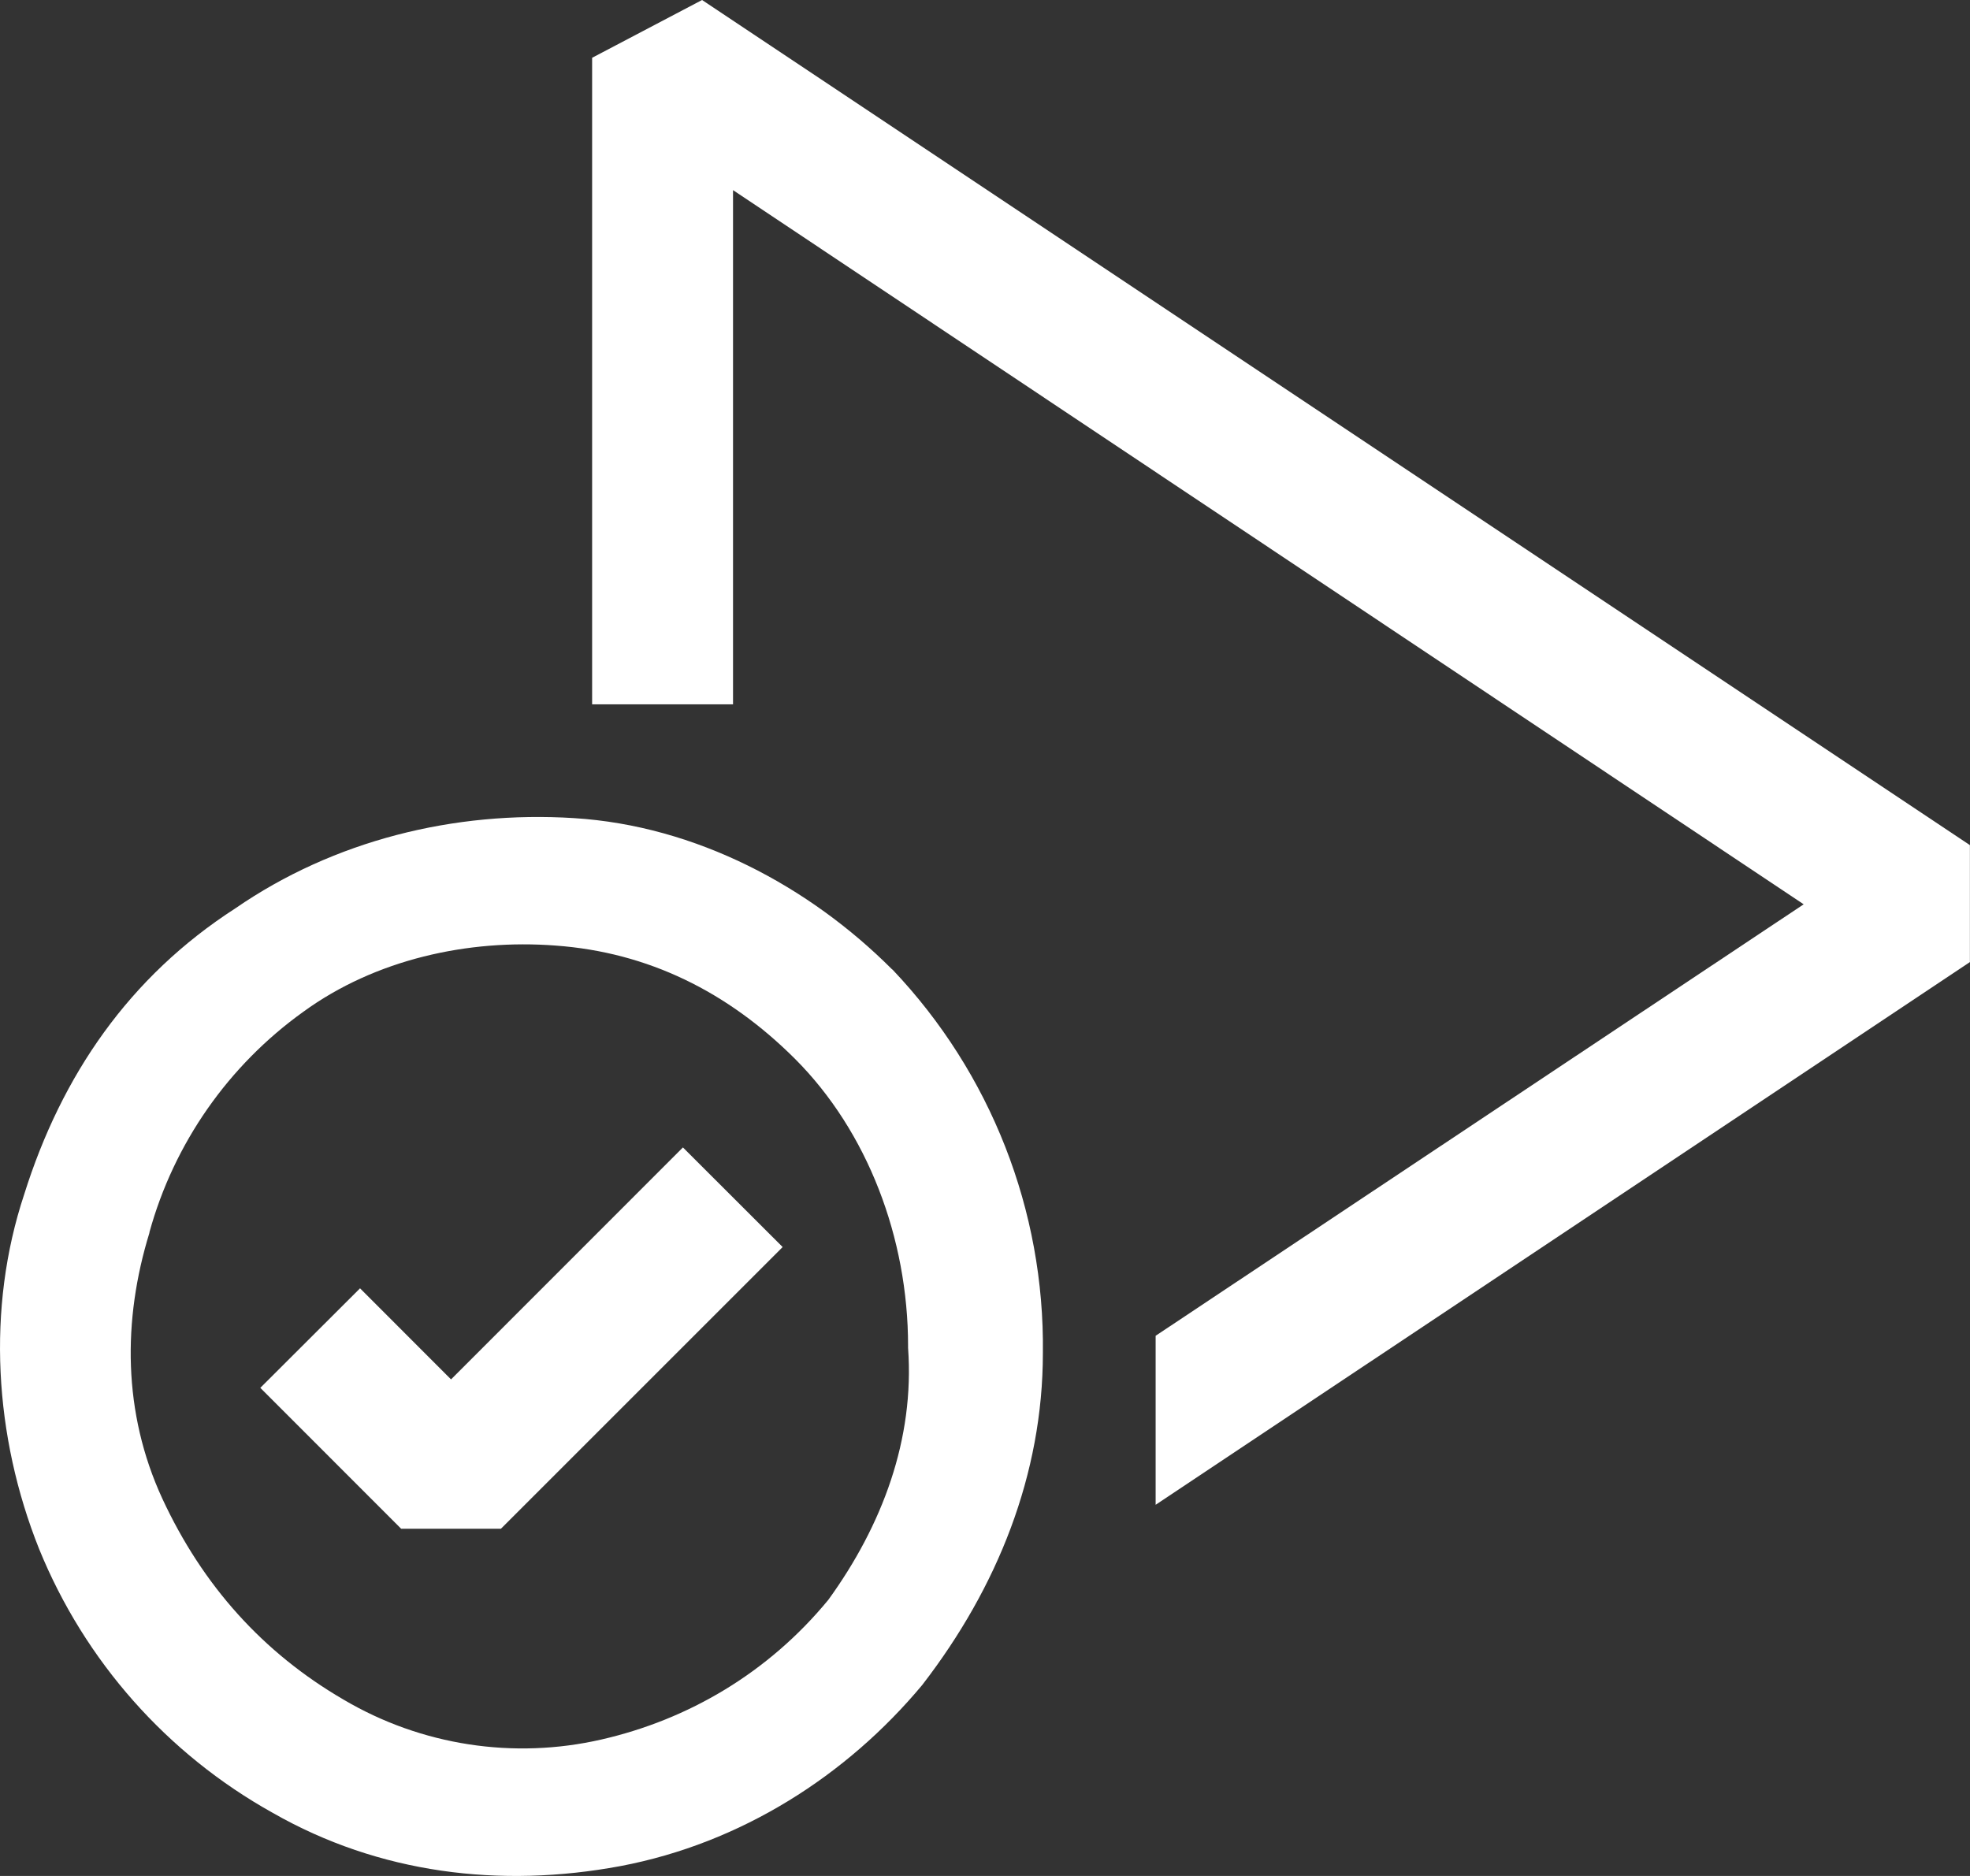 <svg width="21" height="20" viewBox="0 0 21 20" fill="none" xmlns="http://www.w3.org/2000/svg">
<rect x="0" y="0" width="21" height="20" fill="#333333" stroke="none"/>
<path fill-rule="evenodd" clip-rule="evenodd" d="M6.312 0.616L7.484 0L20.999 9.01V10.257L12.319 16.043V14.241L19.227 9.641L7.814 2.027V7.509H6.312V0.616Z" fill="white"/>
<path fill-rule="evenodd" clip-rule="evenodd" d="M6.117 8.722C4.841 8.642 3.557 8.961 2.509 9.684C1.378 10.413 0.657 11.463 0.258 12.733C-0.146 13.949 -0.062 15.316 0.417 16.514C0.903 17.708 1.781 18.7 2.907 19.327C4.042 19.976 5.334 20.133 6.612 19.895C7.904 19.651 9.029 18.926 9.83 17.965L9.837 17.956C10.632 16.924 11.117 15.72 11.117 14.424C11.136 12.906 10.561 11.44 9.516 10.339L9.507 10.332C8.628 9.453 7.422 8.803 6.117 8.722ZM3.233 10.787C4.002 10.227 4.993 10.01 5.924 10.081C6.909 10.153 7.757 10.573 8.474 11.288C9.249 12.063 9.68 13.201 9.68 14.349V14.37C9.75 15.344 9.405 16.262 8.83 17.056C8.19 17.834 7.338 18.333 6.412 18.545C5.475 18.76 4.492 18.609 3.664 18.121C2.806 17.622 2.161 16.907 1.729 15.974C1.309 15.062 1.306 14.074 1.593 13.143V13.137C1.855 12.189 2.434 11.36 3.233 10.787ZM8.343 13.295L5.34 16.298H4.276L2.775 14.796L3.838 13.735L4.808 14.706L7.28 12.233L8.343 13.295Z" fill="white"/>
</svg>
